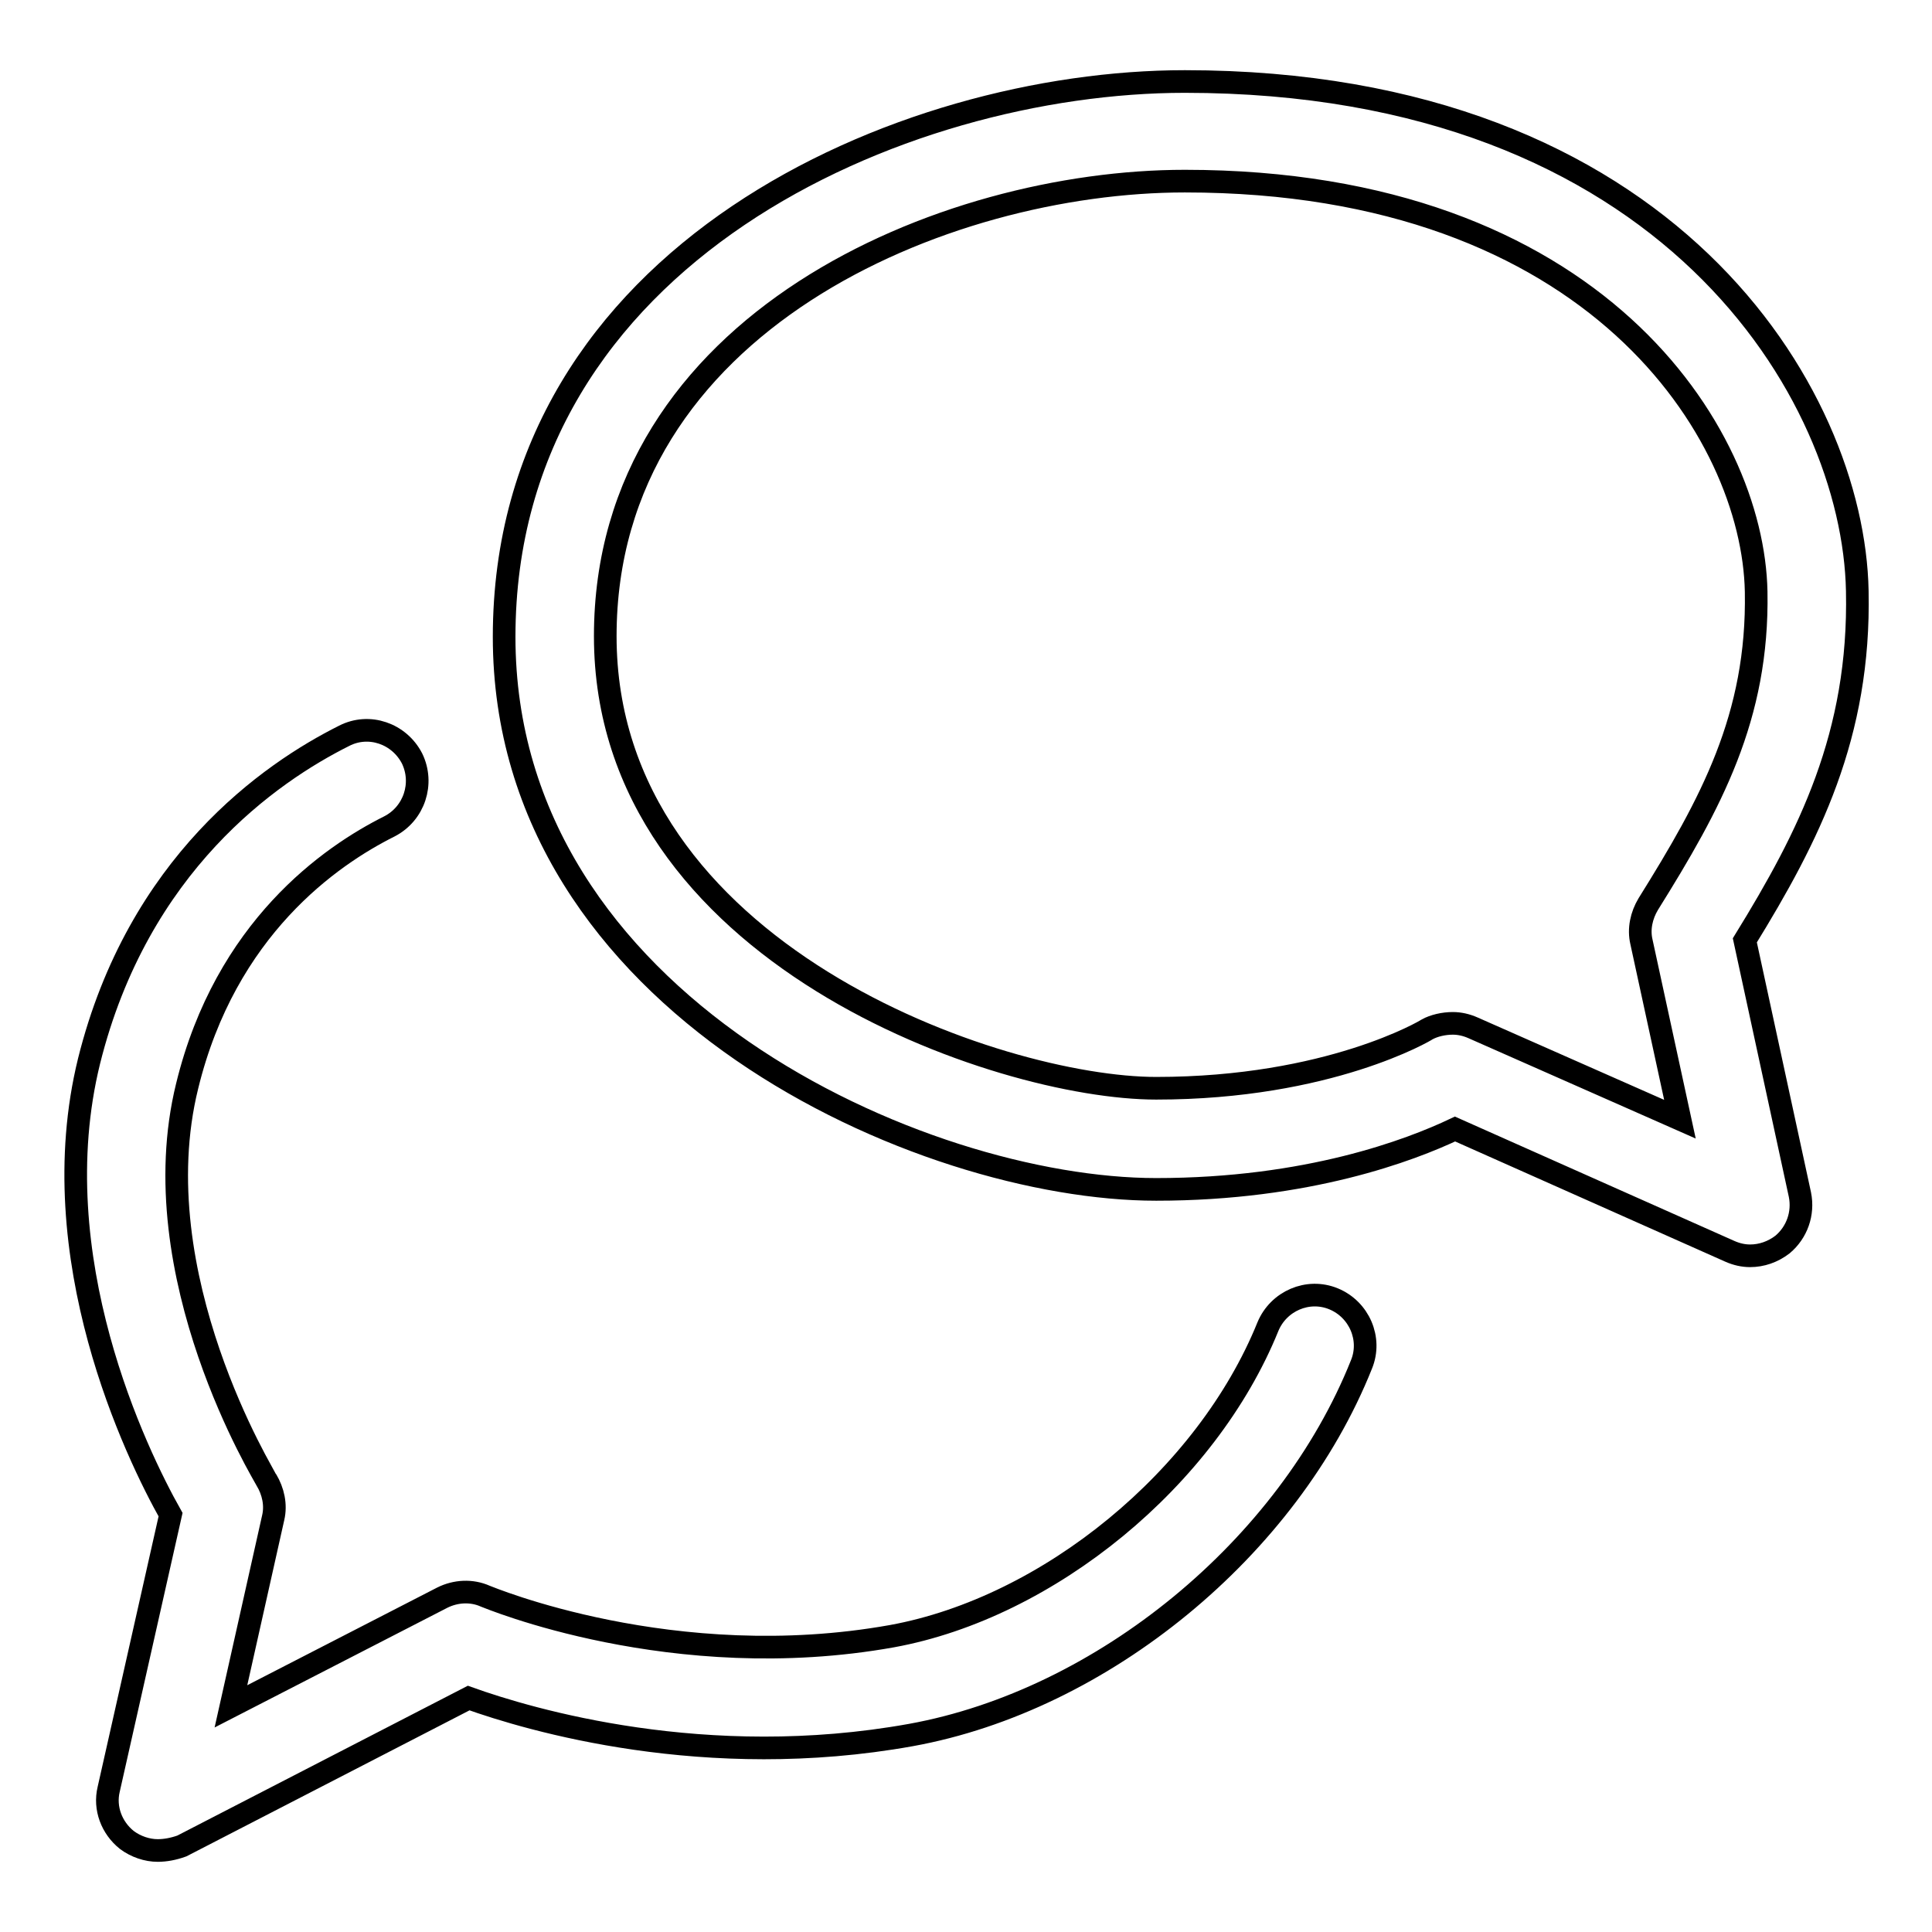 <?xml version="1.0" encoding="utf-8"?>
<!-- Svg Vector Icons : http://www.onlinewebfonts.com/icon -->
<!DOCTYPE svg PUBLIC "-//W3C//DTD SVG 1.1//EN" "http://www.w3.org/Graphics/SVG/1.1/DTD/svg11.dtd">
<svg version="1.1" xmlns="http://www.w3.org/2000/svg" xmlns:xlink="http://www.w3.org/1999/xlink" x="0px" y="0px" viewBox="0 0 256 256" enable-background="new 0 0 256 256" xml:space="preserve">
<g><g><path stroke-width="3" fill-opacity="0" stroke="#000000"  d="M231.9,166.4c-0.9,0-1.8-0.2-2.7-0.6l-36.4-16.2c-5.9,2.8-19.5,8-39.6,8c-31,0-86.4-24.5-86.4-73.2c0-50.8,52.7-73.6,90.2-73.6c64,0,88.6,41.4,89.1,67.5c0.4,19.1-6.4,32.5-14.9,46.3l7.3,33.7c0.5,2.5-0.4,5-2.3,6.6C234.9,165.9,233.4,166.4,231.9,166.4z M192.5,135.6c0.9,0,1.8,0.2,2.7,0.6l27.4,12.1l-5.1-23.5c-0.4-1.7,0-3.5,0.9-5c8.3-13.3,14.6-24.8,14.3-41.4c-0.4-21-21.3-54.4-75.7-54.4c-31.9,0-76.8,18.7-76.8,60.3c0,42.1,52.2,59.9,73,59.9c22.9,0,35.8-7.7,35.9-7.8C190,135.9,191.3,135.6,192.5,135.6z"/><path stroke-width="3" fill-opacity="0" stroke="#000000"  d="M20.9,245.2c-1.4,0-2.9-0.5-4.1-1.4c-2-1.6-3-4.2-2.4-6.7l8.2-36.4c-4.5-8-17.2-34.1-10.8-60.1c6.5-26.1,24-38.2,33.8-43.1c3.3-1.7,7.3-0.3,9,3c1.6,3.3,0.3,7.3-3,9c-7.8,3.9-21.7,13.5-26.8,34.4c-6.2,25.1,10.4,51.9,10.5,52.2c0.9,1.5,1.3,3.3,0.9,5l-5.6,25l28-14.4c1.8-0.9,3.9-1,5.7-0.2c0.3,0.1,24.9,10.5,53.9,5.3c20.8-3.8,41.7-21,49.8-41c1.4-3.4,5.3-5.1,8.7-3.7c3.4,1.4,5.1,5.3,3.7,8.7c-9.7,24.3-34.3,44.5-59.7,49.1c-27.2,4.9-50.5-2-58.6-4.9l-38,19.6C23,245,21.9,245.2,20.9,245.2z"/></g></g>
</svg>